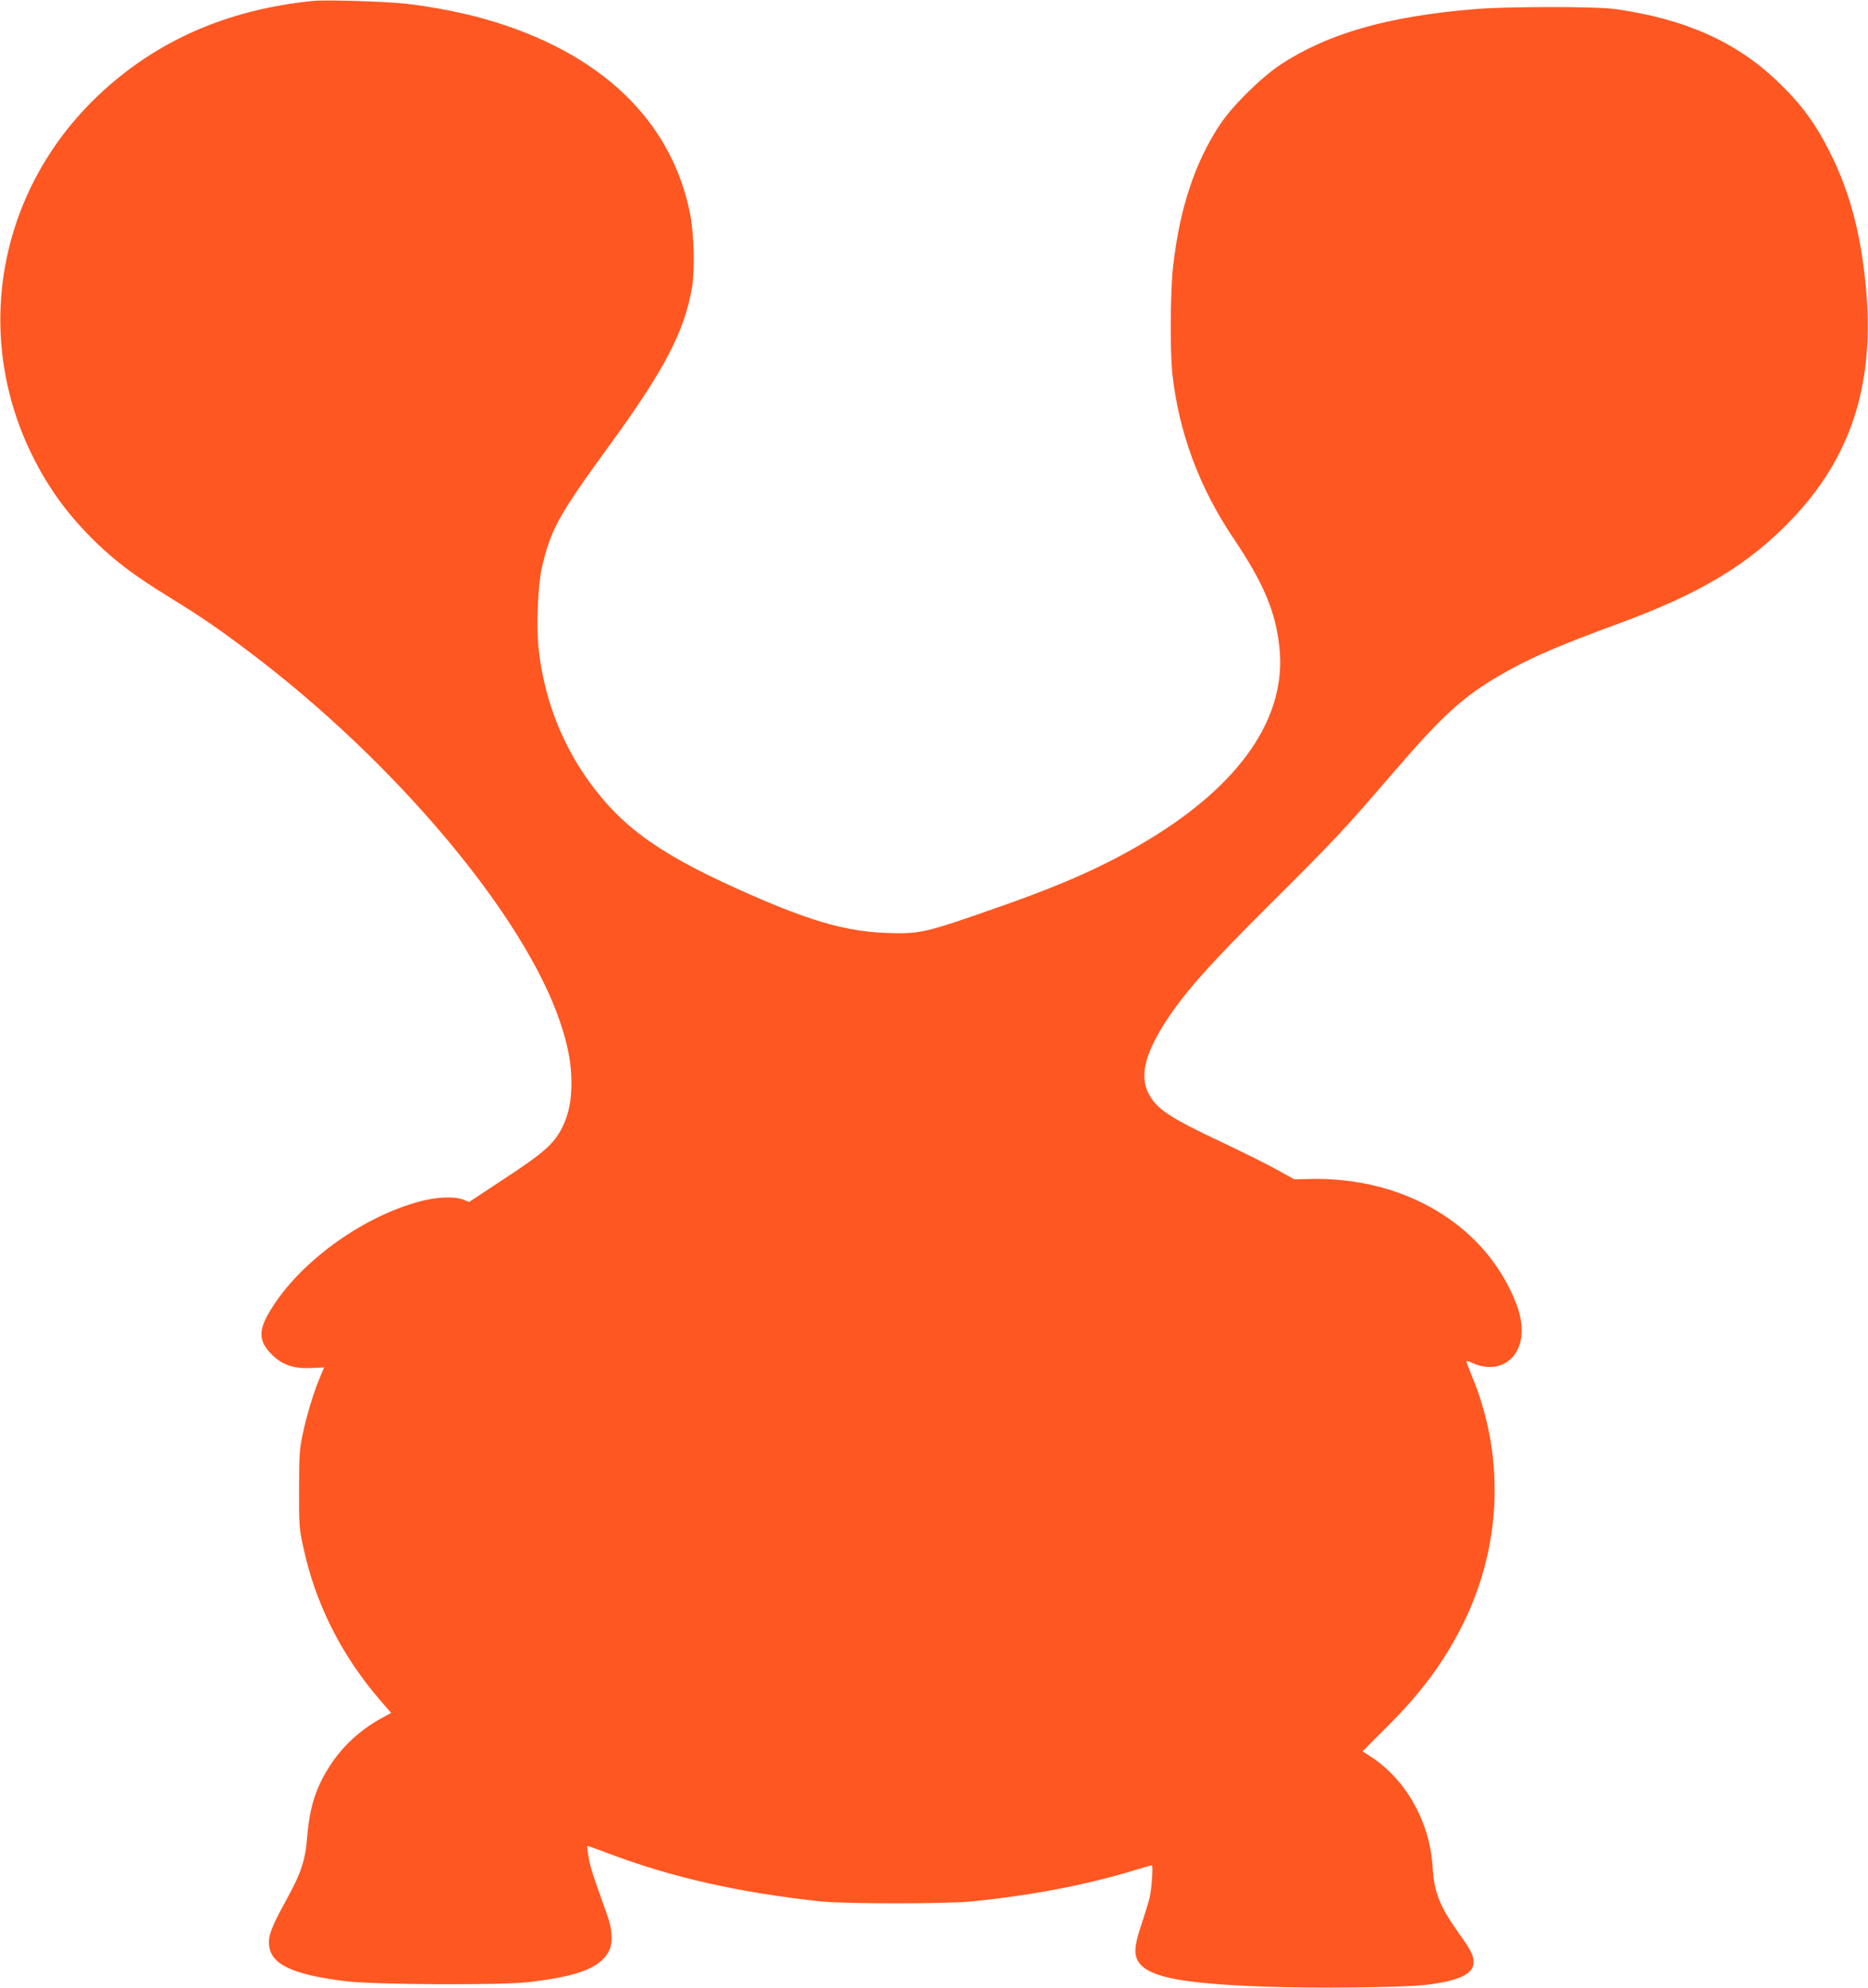 <?xml version="1.0" standalone="no"?>
<!DOCTYPE svg PUBLIC "-//W3C//DTD SVG 20010904//EN"
 "http://www.w3.org/TR/2001/REC-SVG-20010904/DTD/svg10.dtd">
<svg version="1.0" xmlns="http://www.w3.org/2000/svg"
 width="1203pt" height="1280pt" viewBox="0 0 1203 1280"
 preserveAspectRatio="xMidYMid meet">
<g transform="translate(0,1280) scale(0.1,-0.1)"
fill="#ff5722" stroke="none">
<path d="M2015 12794 c-556 -56 -1015 -259 -1385 -611 -638 -607 -808 -1526
-426 -2308 109 -222 239 -399 423 -576 128 -122 247 -211 463 -344 208 -128
313 -200 520 -356 934 -705 1761 -1688 1994 -2371 53 -153 76 -275 76 -398 0
-121 -18 -206 -59 -289 -54 -106 -117 -162 -368 -327 l-232 -153 -35 14 c-54
23 -170 19 -277 -9 -392 -103 -811 -416 -987 -736 -58 -106 -51 -172 27 -250
68 -68 140 -93 252 -88 l86 4 -33 -80 c-42 -106 -78 -226 -106 -356 -19 -92
-22 -134 -22 -350 -1 -229 1 -253 27 -371 77 -362 246 -698 495 -986 l71 -82
-66 -36 c-134 -74 -246 -177 -327 -302 -91 -141 -131 -264 -147 -453 -13 -161
-38 -237 -139 -420 -93 -170 -114 -225 -107 -286 13 -123 152 -188 492 -230
180 -23 1003 -27 1180 -6 300 35 441 85 505 180 40 58 39 145 -3 262 -89 246
-107 303 -117 366 -6 36 -9 68 -8 69 2 1 66 -22 143 -51 403 -152 832 -249
1355 -306 160 -17 816 -17 985 0 387 40 725 105 1027 196 65 20 121 36 126 36
10 0 -2 -164 -17 -220 -7 -25 -30 -101 -53 -169 -45 -136 -47 -191 -11 -240
69 -92 281 -133 803 -152 325 -12 891 -6 1040 11 214 25 310 70 310 145 0 46
-16 77 -100 195 -120 169 -154 257 -164 421 -18 286 -168 555 -391 704 l-60
39 161 161 c219 219 363 414 483 653 255 511 275 1093 55 1615 -18 44 -32 82
-30 84 1 2 25 -6 51 -18 56 -25 126 -27 175 -7 126 54 165 209 97 388 -192
505 -713 822 -1327 809 l-105 -2 -114 63 c-63 35 -218 112 -345 172 -348 164
-429 218 -481 321 -58 116 -17 268 132 489 118 175 277 353 639 713 433 431
490 492 789 840 337 392 465 509 718 655 185 106 362 182 756 327 521 191 835
380 1111 670 373 391 526 849 481 1440 -28 364 -102 655 -234 918 -96 192
-188 317 -345 466 -265 252 -594 398 -1042 461 -122 17 -698 17 -905 -1 -559
-46 -945 -157 -1250 -358 -124 -83 -307 -263 -387 -383 -162 -244 -260 -538
-303 -913 -18 -162 -21 -542 -5 -692 41 -378 173 -734 395 -1063 192 -286 269
-467 294 -696 51 -449 -246 -884 -848 -1246 -294 -177 -578 -301 -1102 -480
-333 -115 -380 -124 -579 -117 -272 10 -515 82 -970 288 -525 237 -766 419
-981 737 -159 237 -258 511 -290 804 -16 142 -5 408 20 519 57 249 106 339
445 804 343 471 473 719 522 1000 20 110 14 346 -11 475 -119 605 -577 1043
-1314 1255 -145 42 -337 80 -507 100 -124 15 -526 28 -609 19z"/>
</g>
</svg>
